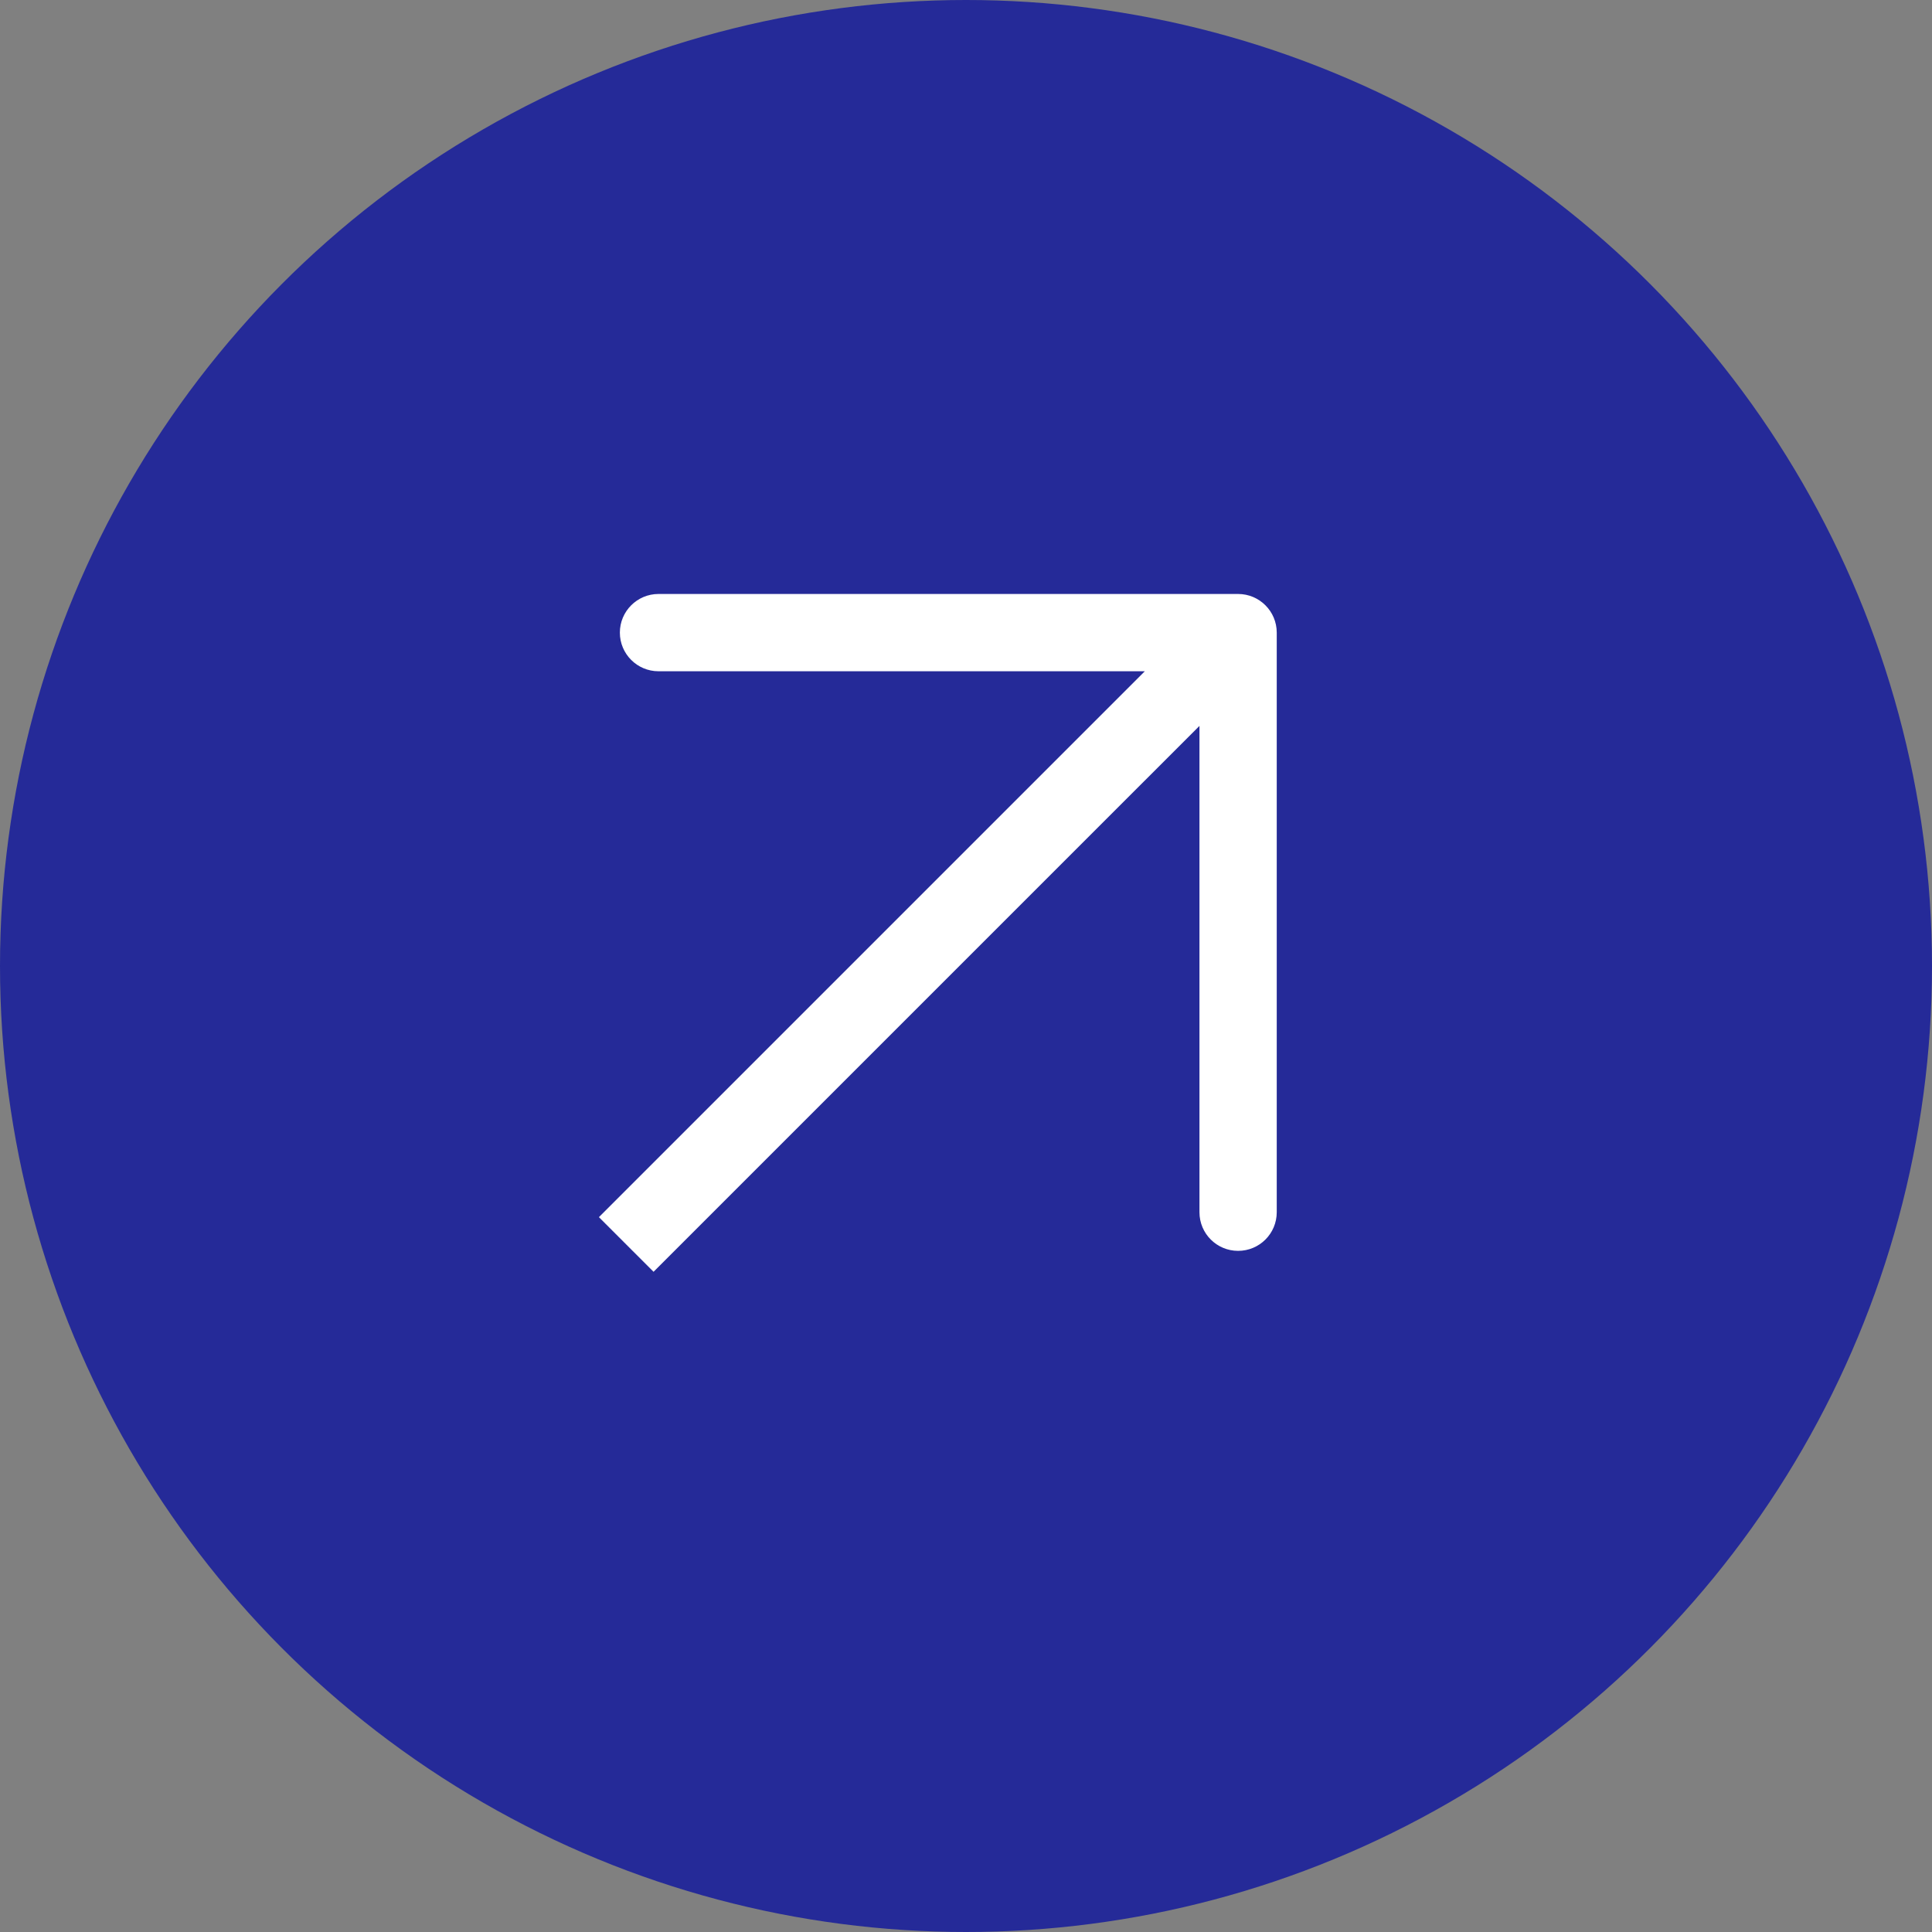 <?xml version="1.0" encoding="UTF-8"?> <svg xmlns="http://www.w3.org/2000/svg" width="25" height="25" viewBox="0 0 25 25" fill="none"><rect x="0" y="0" width="25" height="25" fill="#808080" stroke="none"/> <circle cx="12.5" cy="12.5" r="12.5" fill="#252A98"></circle> <path fill-rule="evenodd" clip-rule="evenodd" d="M8.521 7.686L16.021 7.686C16.297 7.686 16.521 7.91 16.521 8.186V15.686C16.521 15.963 16.297 16.186 16.021 16.186C15.745 16.186 15.521 15.963 15.521 15.686L15.521 9.393L8.457 16.457L7.75 15.75L14.814 8.686L8.521 8.686C8.245 8.686 8.021 8.462 8.021 8.186C8.021 7.91 8.245 7.686 8.521 7.686Z" fill="white"></path> </svg> 